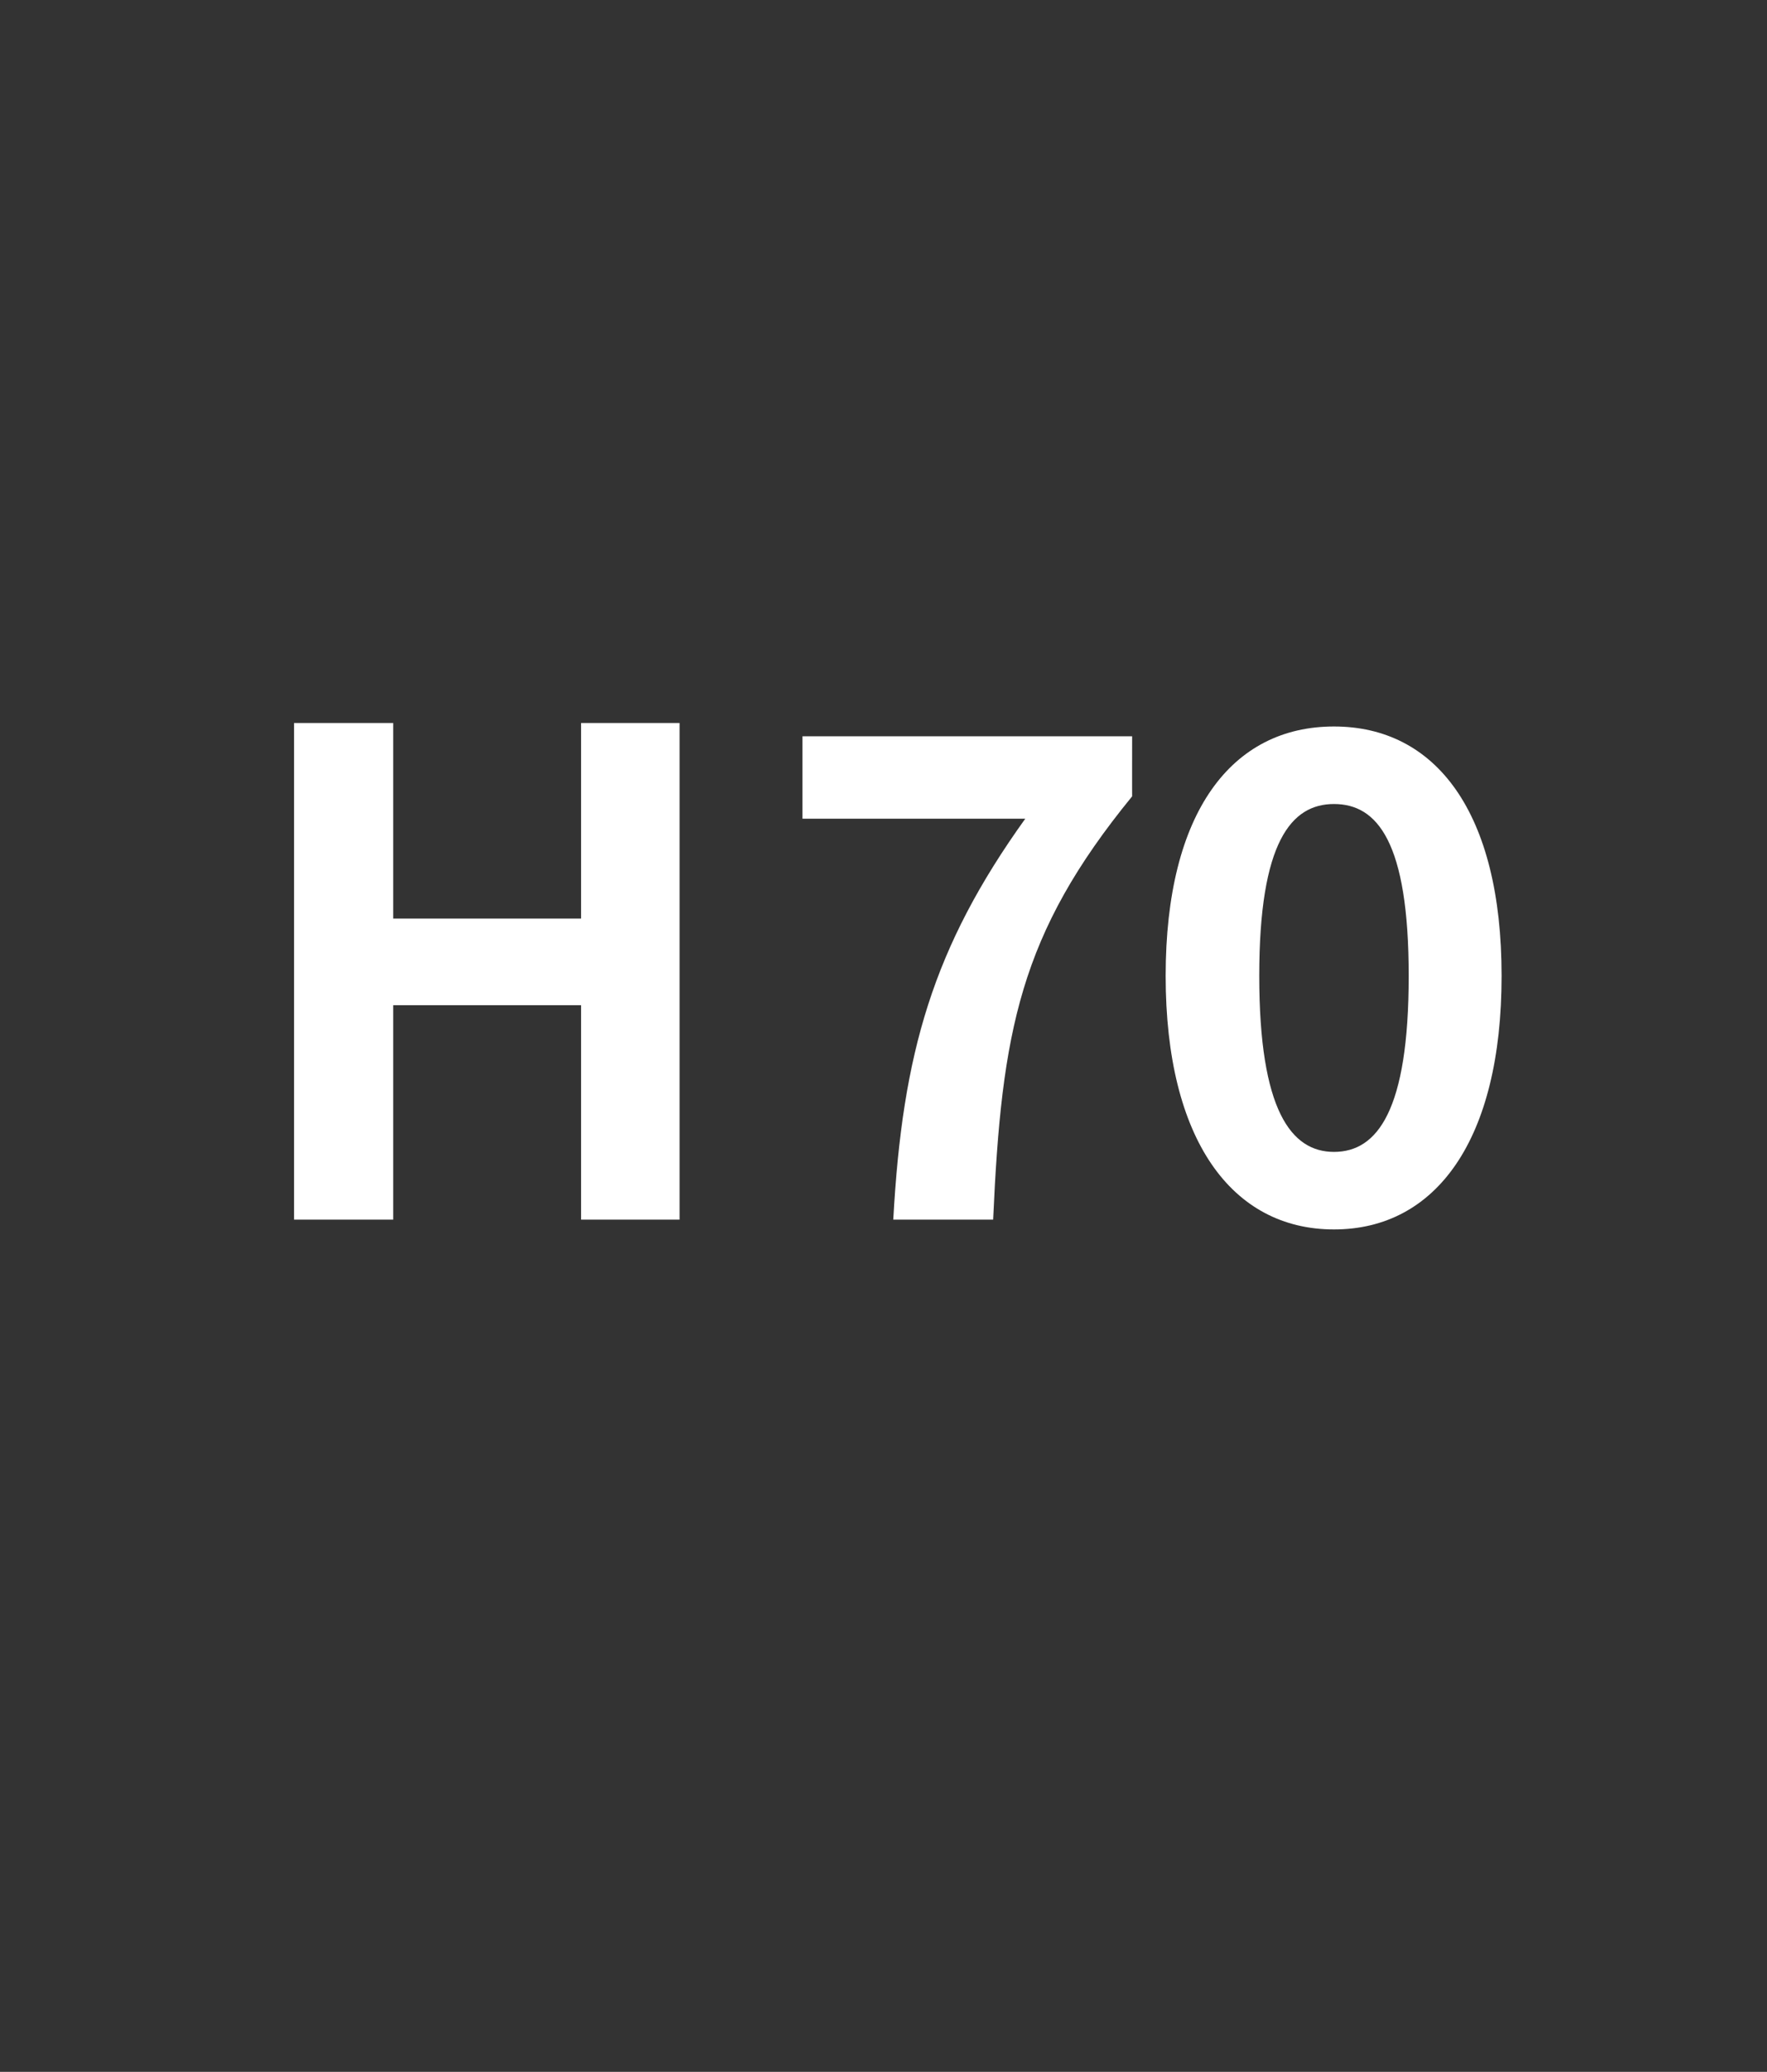<?xml version="1.0" standalone="no"?><!DOCTYPE svg PUBLIC "-//W3C//DTD SVG 1.1//EN" "http://www.w3.org/Graphics/SVG/1.1/DTD/svg11.dtd"><svg xmlns="http://www.w3.org/2000/svg" version="1.1" width="253px" height="296.6px" viewBox="0 -98 253 296.6" style="top:-98px"><rect x="0" y="-98" width="253" height="296.6" fill="#333333" stroke="none"/>  <desc>H 70</desc>  <defs/>  <g id="Polygon226456">    <path d="M 42.1 5.5 L 56.3 5.5 L 56.3 33.5 L 83.2 33.5 L 83.2 5.5 L 97.3 5.5 L 97.3 76.6 L 83.2 76.6 L 83.2 45.9 L 56.3 45.9 L 56.3 76.6 L 42.1 76.6 L 42.1 5.5 Z M 146.8 19.2 C 146.83 19.2 114.9 19.2 114.9 19.2 L 114.9 7.4 L 162.1 7.4 C 162.1 7.4 162.09 16.03 162.1 16 C 146 35.7 143.4 49.6 142.2 76.6 C 142.2 76.6 127.9 76.6 127.9 76.6 C 129.2 52.7 133.6 37.6 146.8 19.2 Z M 166.9 41.7 C 166.9 18.2 176.4 6 191 6 C 205.6 6 215 18.3 215 41.7 C 215 65.2 205.6 78 191 78 C 176.4 78 166.9 65.2 166.9 41.7 Z M 201.7 41.7 C 201.7 22.5 197.2 17.1 191 17.1 C 184.9 17.1 180.3 22.5 180.3 41.7 C 180.3 61 184.9 66.9 191 66.9 C 197.2 66.9 201.7 61 201.7 41.7 Z " stroke="none" fill="#fff"/>  </g></svg>